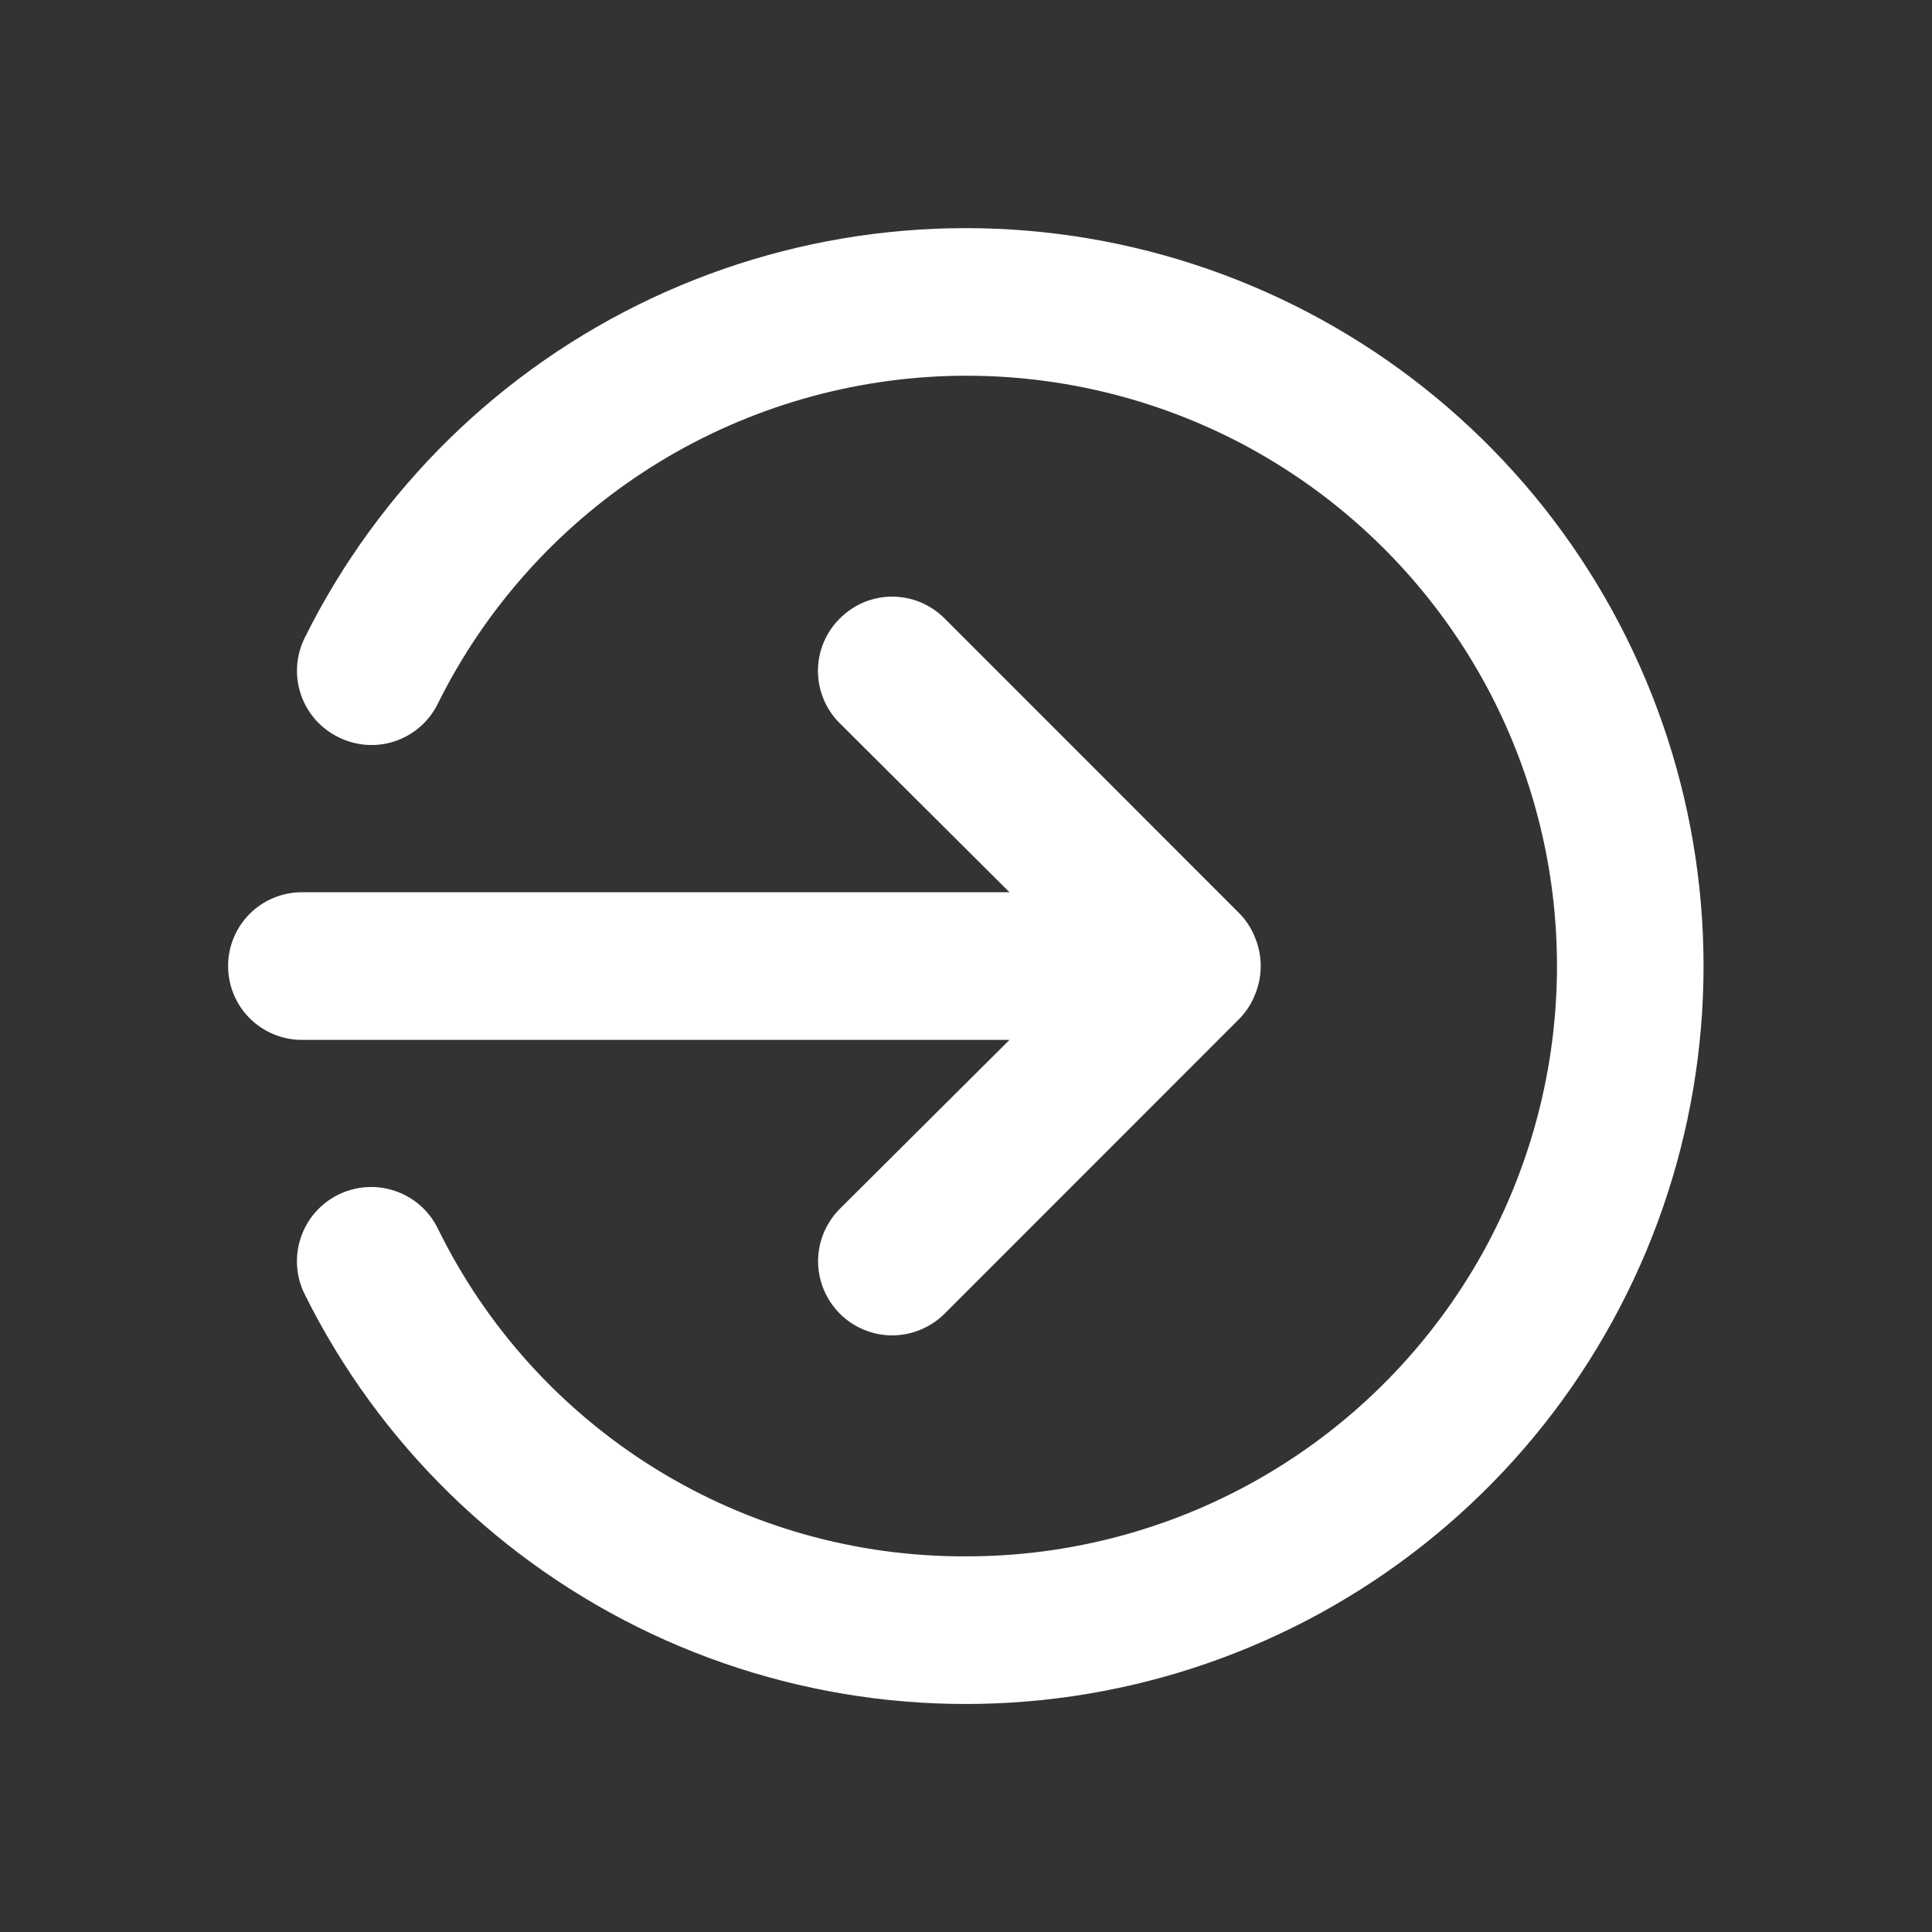 <svg xmlns="http://www.w3.org/2000/svg" width="16" height="16" viewBox="0 0 16 16" fill="none">
<rect x="0" y="0" width="16" height="16" fill="#333333" stroke="none"/>
<path d="M2.805 6.106C2.95 6.178 3.118 6.19 3.272 6.138C3.425 6.086 3.552 5.976 3.624 5.831C4.011 5.05 4.6 4.386 5.329 3.909C6.058 3.432 6.902 3.159 7.773 3.117C8.644 3.076 9.509 3.268 10.281 3.673C11.052 4.079 11.701 4.684 12.161 5.425C12.62 6.165 12.873 7.016 12.893 7.887C12.913 8.758 12.7 9.619 12.276 10.381C11.851 11.142 11.231 11.776 10.479 12.217C9.727 12.658 8.871 12.89 8 12.889C7.089 12.893 6.195 12.64 5.421 12.159C4.647 11.678 4.024 10.989 3.624 10.17C3.551 10.024 3.423 9.913 3.269 9.862C3.114 9.81 2.945 9.822 2.799 9.895C2.653 9.968 2.542 10.096 2.491 10.25C2.439 10.405 2.451 10.574 2.524 10.72C3.137 11.954 4.15 12.944 5.397 13.531C6.644 14.117 8.052 14.265 9.394 13.95C10.735 13.635 11.931 12.876 12.787 11.796C13.642 10.716 14.108 9.378 14.108 8C14.108 6.623 13.642 5.285 12.787 4.205C11.931 3.125 10.735 2.366 9.394 2.051C8.052 1.736 6.644 1.884 5.397 2.47C4.15 3.056 3.137 4.047 2.524 5.281C2.488 5.354 2.466 5.433 2.461 5.513C2.455 5.594 2.466 5.676 2.492 5.752C2.518 5.829 2.559 5.9 2.613 5.961C2.667 6.021 2.732 6.071 2.805 6.106ZM2.5 8.612L8.36 8.612L6.955 10.011C6.898 10.068 6.853 10.136 6.822 10.21C6.791 10.284 6.775 10.364 6.775 10.445C6.775 10.525 6.791 10.605 6.822 10.68C6.853 10.754 6.898 10.822 6.955 10.879C7.012 10.936 7.079 10.981 7.154 11.012C7.228 11.043 7.308 11.059 7.389 11.059C7.469 11.059 7.549 11.043 7.623 11.012C7.698 10.981 7.766 10.936 7.823 10.879L10.267 8.434C10.323 8.376 10.366 8.308 10.395 8.233C10.456 8.084 10.456 7.917 10.395 7.768C10.366 7.693 10.323 7.625 10.267 7.567L7.823 5.122C7.766 5.065 7.698 5.019 7.624 4.988C7.549 4.957 7.469 4.941 7.389 4.941C7.308 4.941 7.228 4.957 7.154 4.988C7.079 5.019 7.012 5.065 6.955 5.122C6.897 5.179 6.852 5.247 6.821 5.321C6.79 5.395 6.774 5.475 6.774 5.556C6.774 5.637 6.79 5.717 6.821 5.791C6.852 5.865 6.897 5.933 6.955 5.99L8.36 7.389L2.5 7.389C2.338 7.389 2.182 7.454 2.068 7.568C1.953 7.683 1.889 7.838 1.889 8C1.889 8.163 1.953 8.318 2.068 8.433C2.182 8.547 2.338 8.612 2.5 8.612Z" fill="white"/>
</svg>